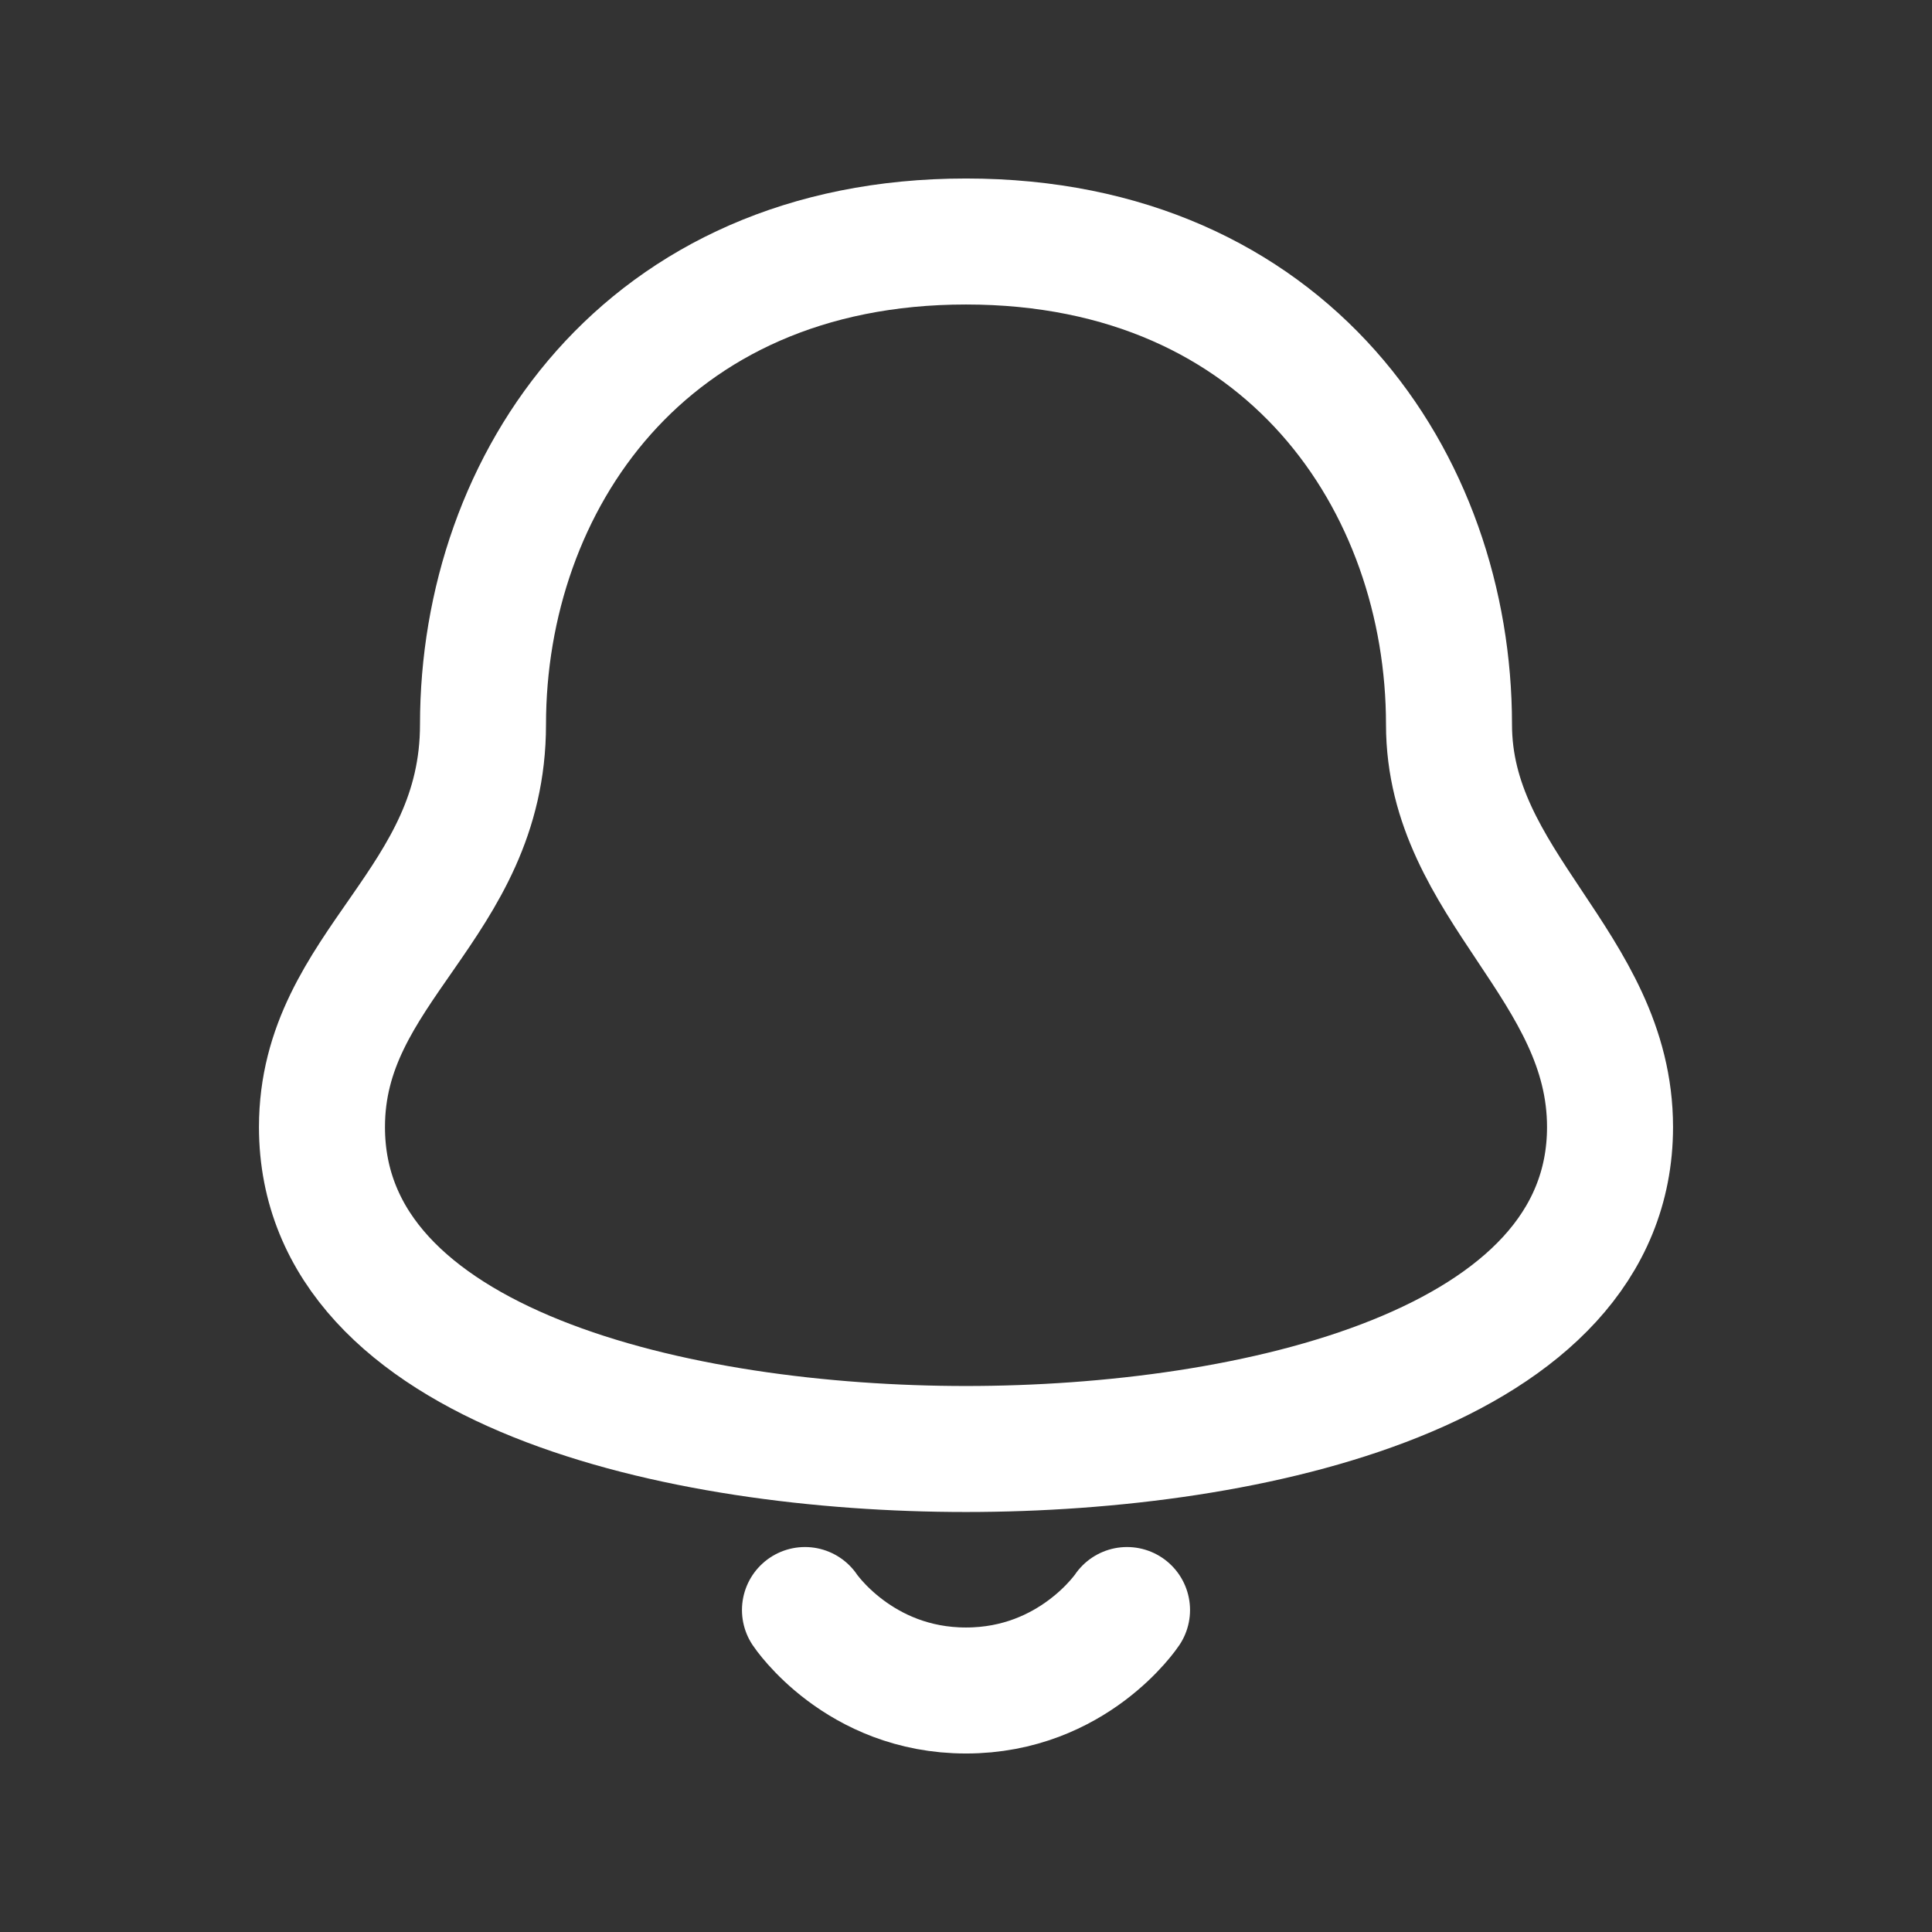 <svg width="23" height="23" viewBox="0 0 23 23" fill="none" xmlns="http://www.w3.org/2000/svg">
<rect x="0" y="0" width="23" height="23" fill="#333333" stroke="none"/>
<path d="M9.583 19.167C9.583 19.167 10.222 20.125 11.5 20.125C12.778 20.125 13.417 19.167 13.417 19.167" stroke="white" stroke-width="1.5" stroke-linecap="round" stroke-linejoin="round"/>
<path d="M17.25 8.625C17.25 10.542 19.167 11.5 19.167 13.417C19.167 16.292 14.907 17.25 11.5 17.25C8.093 17.25 3.833 16.292 3.833 13.417C3.833 11.5 5.75 10.773 5.75 8.625C5.75 5.75 7.667 2.875 11.5 2.875C15.333 2.875 17.25 5.75 17.25 8.625Z" stroke="white" stroke-width="1.5" stroke-linecap="round" stroke-linejoin="round"/>
</svg>
